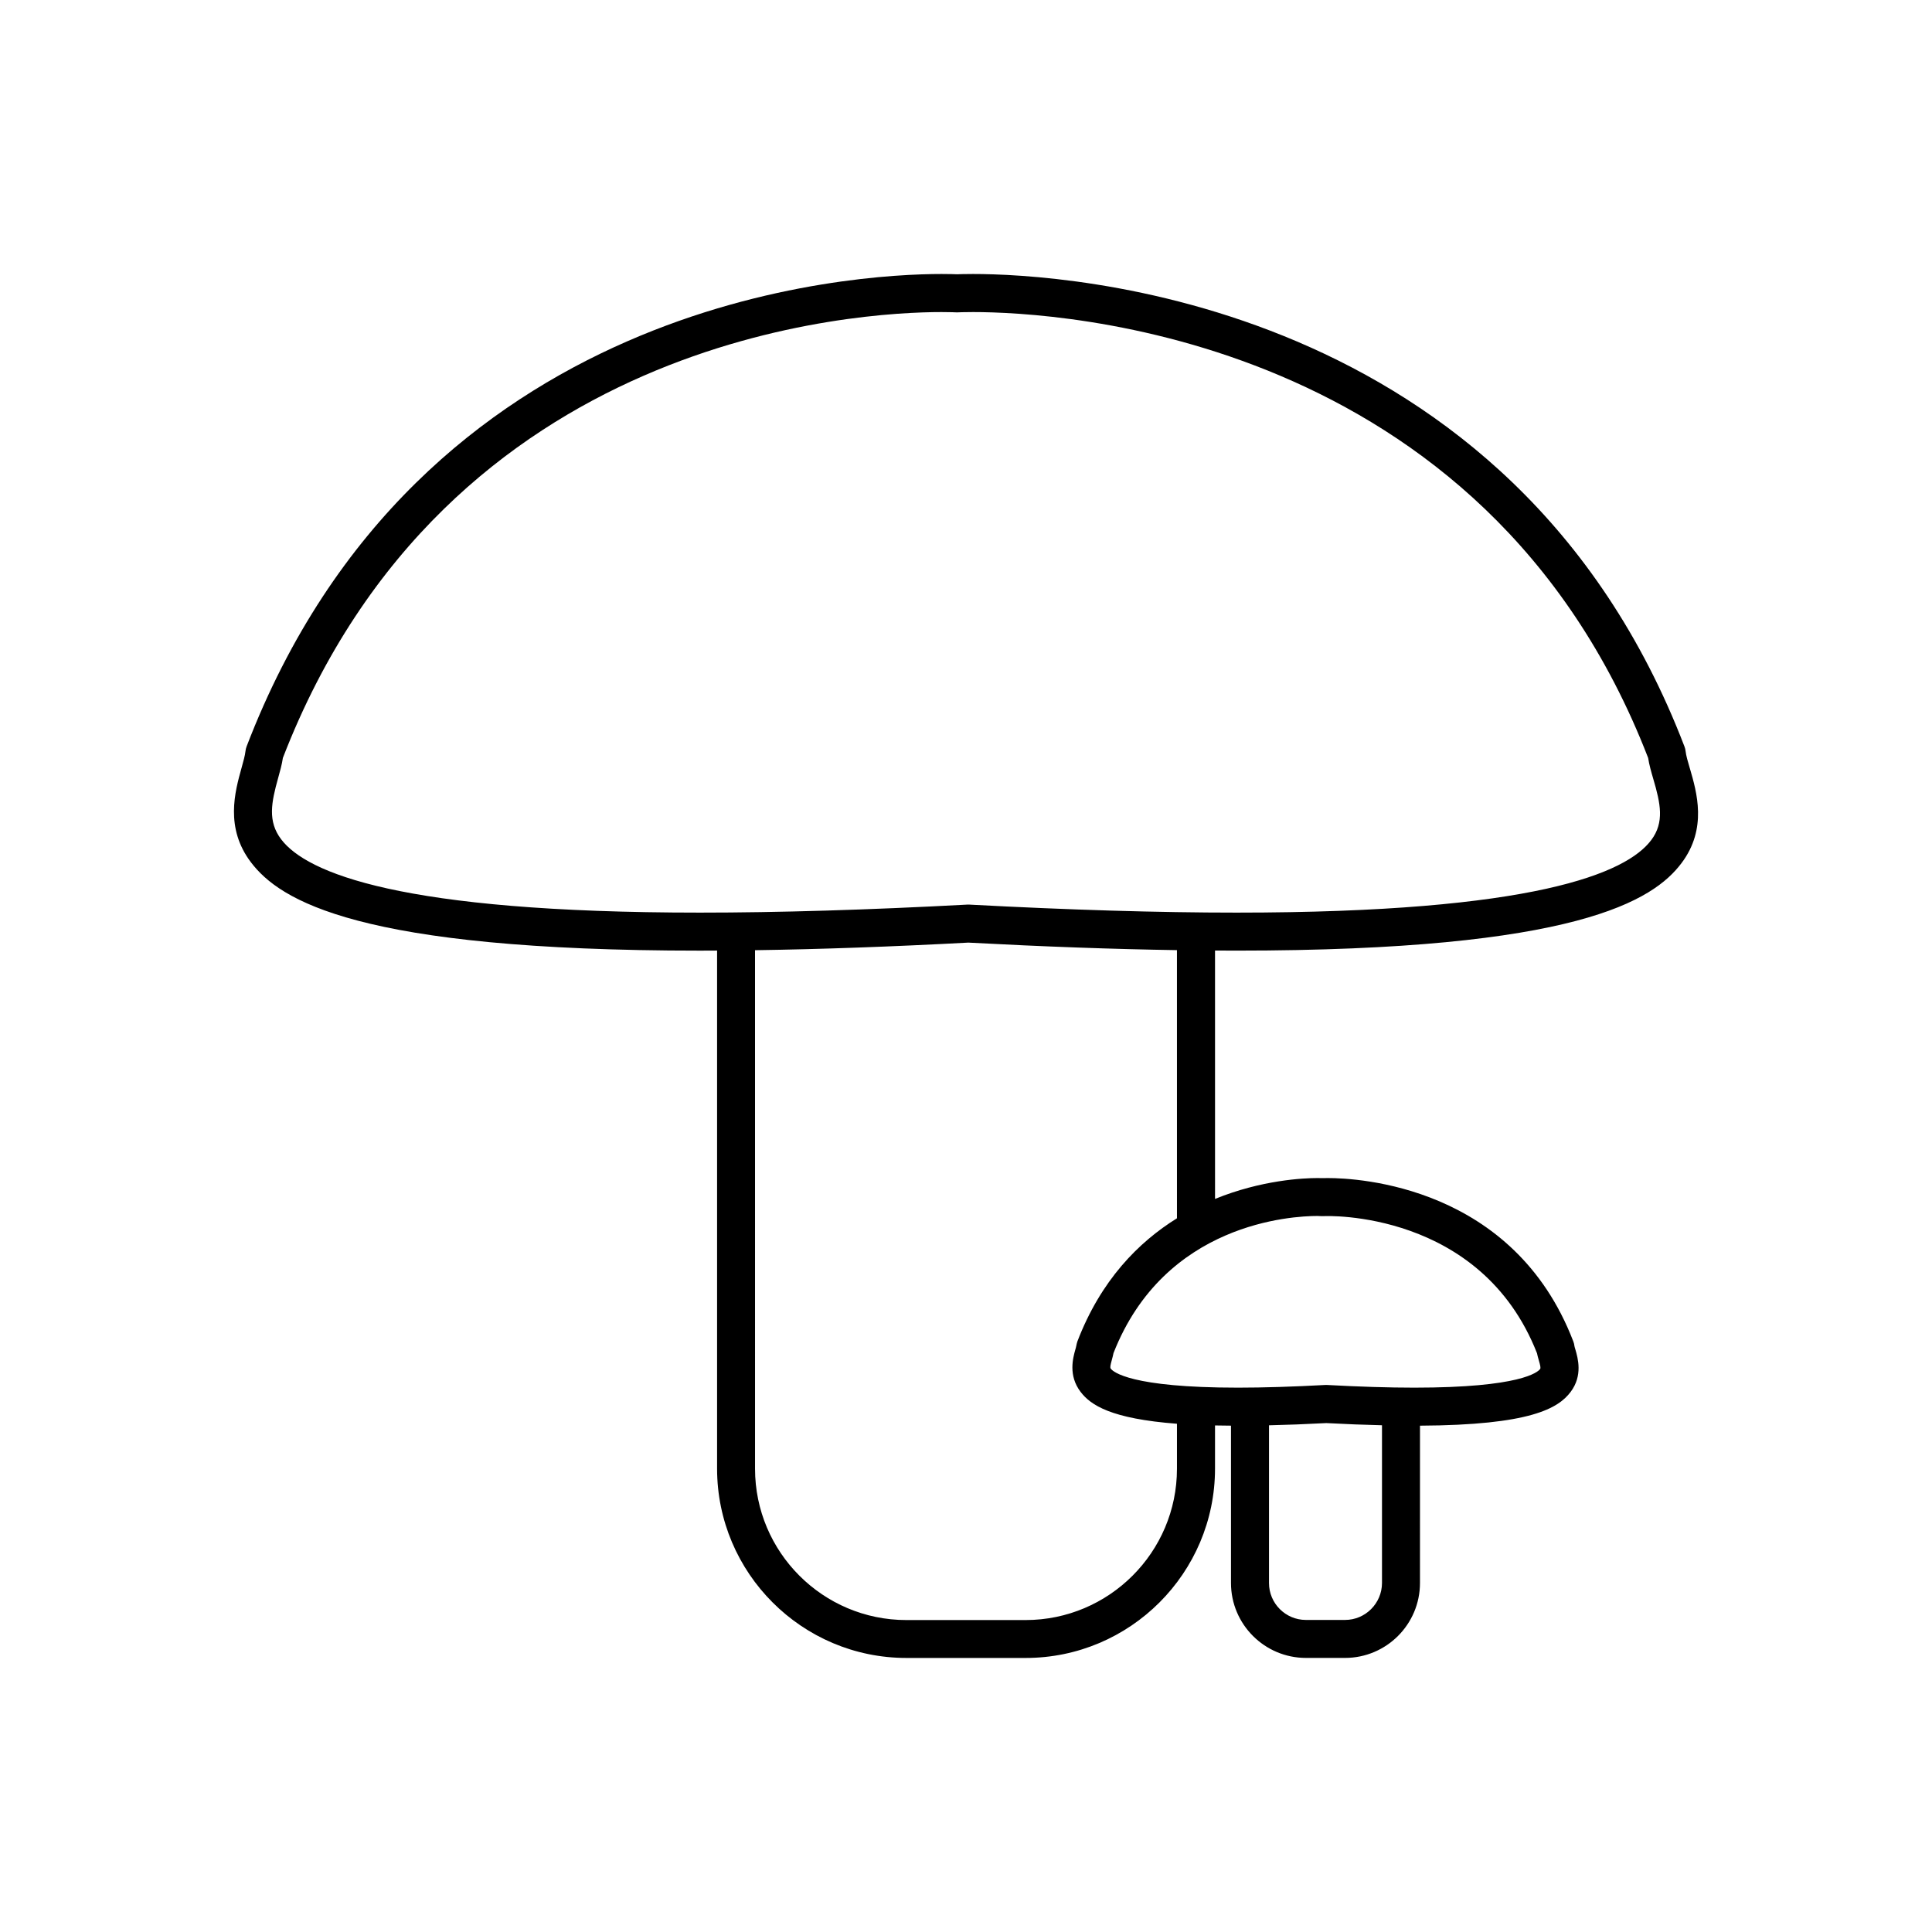 <?xml version="1.0" encoding="UTF-8"?>
<!-- Uploaded to: SVG Repo, www.svgrepo.com, Generator: SVG Repo Mixer Tools -->
<svg fill="#000000" width="800px" height="800px" version="1.1" viewBox="144 144 512 512" xmlns="http://www.w3.org/2000/svg">
 <path d="m591.82 347.61c-0.523-1.758-0.996-3.414-1.113-4.492-0.051-0.449-0.141-0.887-0.316-1.305-45.707-119.16-165.07-125.2-188.52-125.2-2.211 0-3.672 0.051-4.242 0.074-0.562-0.023-1.984-0.074-4.121-0.074-22.727 0-138.44 6.035-184.15 125.19-0.16 0.418-0.266 0.855-0.312 1.305-0.105 1.062-0.551 2.66-1.023 4.359-1.77 6.344-4.445 15.93 2.484 25.055 7.633 10.047 28.27 23.406 119 23.406 1.48 0 3.019-0.012 4.527-0.02v137.29c0 27.668 22.512 50.176 50.18 50.176h31.594c27.668 0 50.184-22.504 50.184-50.176v-11.441c1.359 0.035 2.785 0.051 4.231 0.055v41.699c0 10.953 8.922 19.852 19.855 19.852h10.375c10.957 0 19.855-8.914 19.855-19.852l0.004-41.695c29.285-0.145 36.652-4.594 39.934-8.961 3.254-4.344 1.898-8.977 1.246-11.219-0.102-0.332-0.203-0.648-0.242-0.863-0.047-0.441-0.145-0.883-0.316-1.301-15.809-41.195-56.977-43.277-65.051-43.277-0.648 0-1.125 0.012-1.387 0.02-0.273-0.012-0.73-0.02-1.352-0.02-3.754 0-14.863 0.523-27.148 5.531l-0.004-65.828c1.918 0.012 3.84 0.023 5.707 0.023 90.117 0 110.48-13.262 117.95-23.234 6.84-9.125 4.023-18.727 2.176-25.078zm-91.371 225.69h-10.375c-5.391 0-9.777-4.387-9.777-9.785v-41.797c4.731-0.105 9.773-0.297 15.184-0.586 5.246 0.281 10.152 0.469 14.762 0.574v41.805c-0.016 5.398-4.402 9.789-9.793 9.789zm-6.254-107.01c0.156 0.012 0.352 0.004 0.527 0.004 0.711-0.086 41.695-1.637 56.598 36.328 0.105 0.555 0.281 1.184 0.473 1.844 0.395 1.344 0.555 2.066 0.352 2.336-0.613 0.828-5.141 4.941-33.336 4.941-6.734 0-14.504-0.242-23.09-0.707-0.098-0.004-0.18-0.004-0.273-0.004-0.102 0-0.18 0-0.277 0.004-8.578 0.465-16.344 0.707-23.094 0.707-28.457 0-33.082-4.191-33.719-5.039-0.203-0.277-0.133-0.797 0.309-2.379 0.172-0.621 0.316-1.195 0.422-1.734 13.566-34.582 47.363-36.344 54.043-36.344 0.637 0.027 1.023 0.043 1.066 0.043zm-38.285 0.566c-10.254 6.367-20.191 16.461-26.391 32.637-0.117 0.316-0.246 0.91-0.312 1.25-0.039 0.273-0.133 0.562-0.23 0.906-0.625 2.223-1.914 6.84 1.367 11.184 2.684 3.543 8.082 7.144 25.562 8.48v11.922c0 22.113-17.996 40.098-40.117 40.098h-31.594c-22.113 0-40.102-17.984-40.102-40.098l-0.004-137.42c17.184-0.246 36.113-0.922 56.516-2.012 19.93 1.066 38.449 1.738 55.297 1.996l0.004 71.059zm125.67-100.21c-6.566 8.762-30.965 19.207-109.89 19.207-20.676 0-44.508-0.715-70.809-2.125-0.09-0.004-0.18-0.004-0.273-0.004-0.09 0-0.18 0-0.273 0.004-26.285 1.41-50.125 2.125-70.852 2.125-79.531 0-104.25-10.566-110.97-19.422-3.621-4.769-2.621-9.75-0.805-16.254 0.52-1.859 1.012-3.621 1.254-5.324 43.516-112.43 152.99-118.15 174.53-118.15 2.414 0 3.762 0.07 3.84 0.074 0.18 0.004 0.367 0.012 0.551 0 0.074-0.004 1.477-0.074 3.981-0.074 22.27 0 135.39 5.691 178.91 118.16 0.266 1.785 0.801 3.637 1.367 5.582 1.914 6.508 2.988 11.477-0.555 16.199z"/>
</svg>